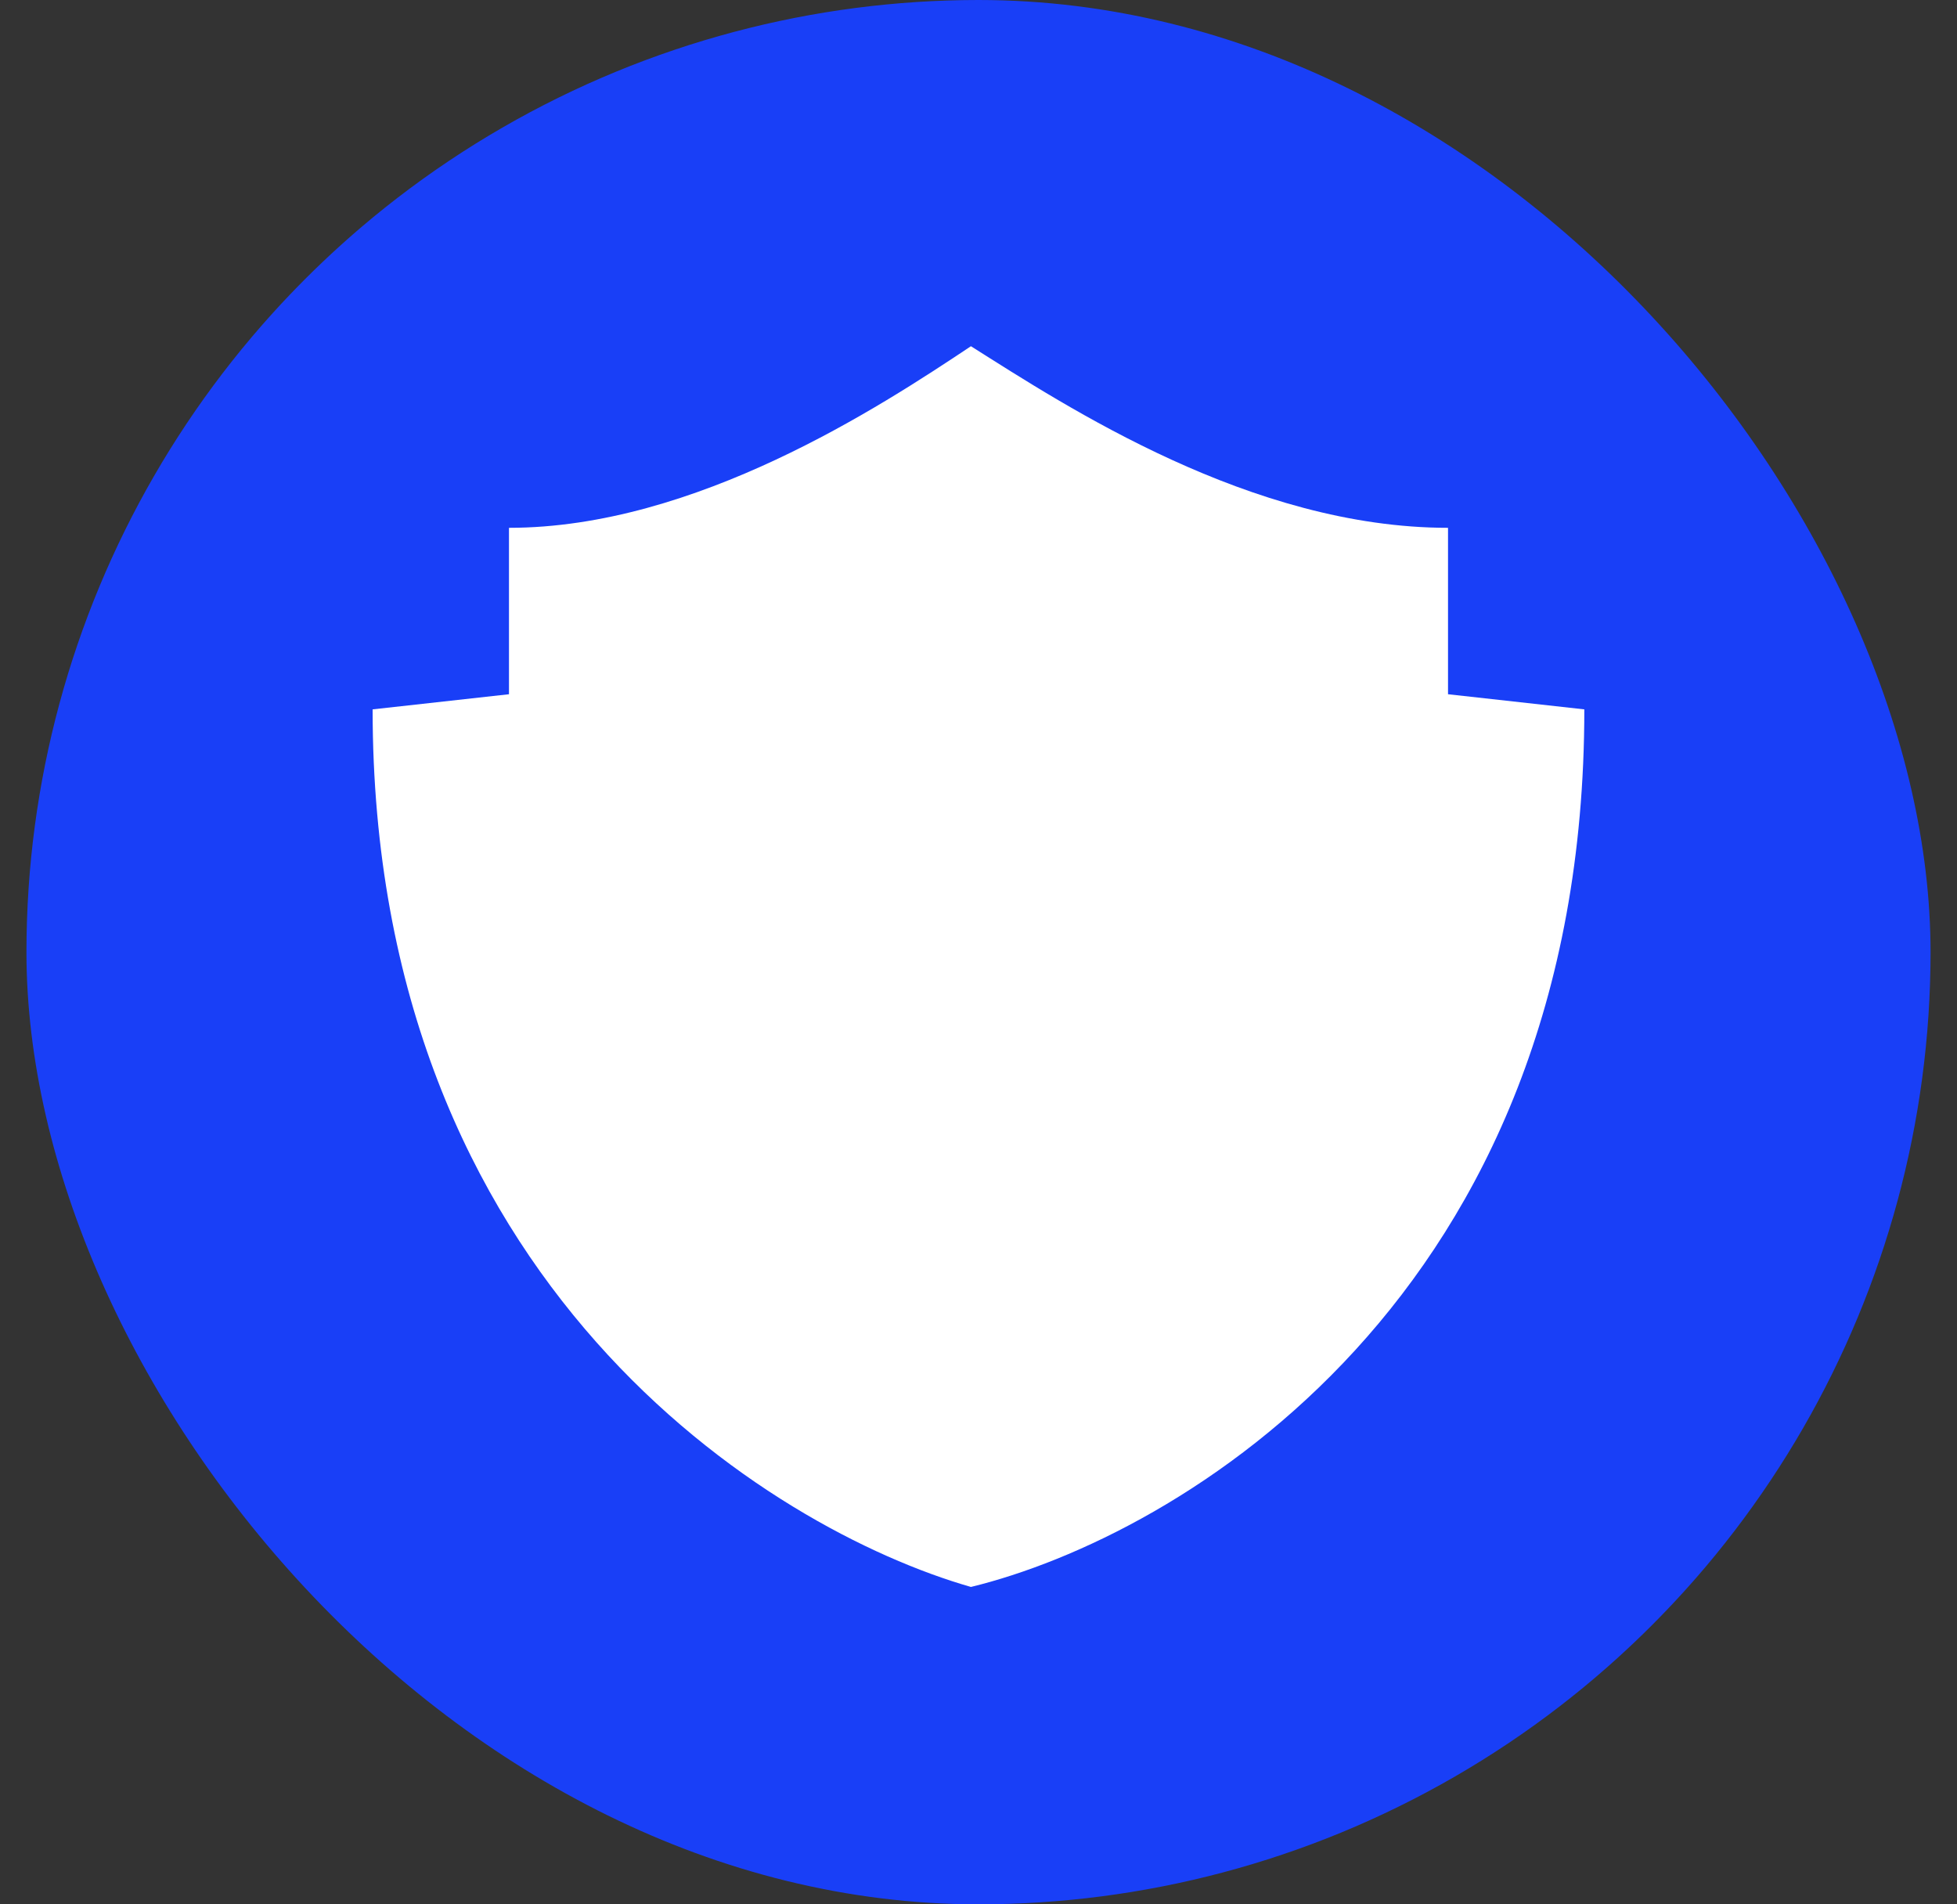 <svg width="37" height="36" viewBox="0 0 37 36" fill="none" xmlns="http://www.w3.org/2000/svg">
<rect x="0" y="0" width="37" height="36" fill="#333333" stroke="none"/>
<g clip-path="url(#clip0_268_3203)">
<circle cx="18.5" cy="18" r="18" fill="#193FF7"/>
<path d="M9.623 9.978C13.146 9.978 16.639 7.69 18.357 6.545C20.17 7.69 23.654 9.978 27.377 9.978V13.124L29.954 13.41C29.954 24.545 22.27 29.047 18.357 30C14.552 28.909 7.045 24.279 7.045 13.41L9.623 13.124V9.978Z" fill="white"/>
</g>
<defs>
<clipPath id="clip0_268_3203">
<rect x="0.5" width="36" height="36" rx="18" fill="white"/>
</clipPath>
</defs>
</svg>

